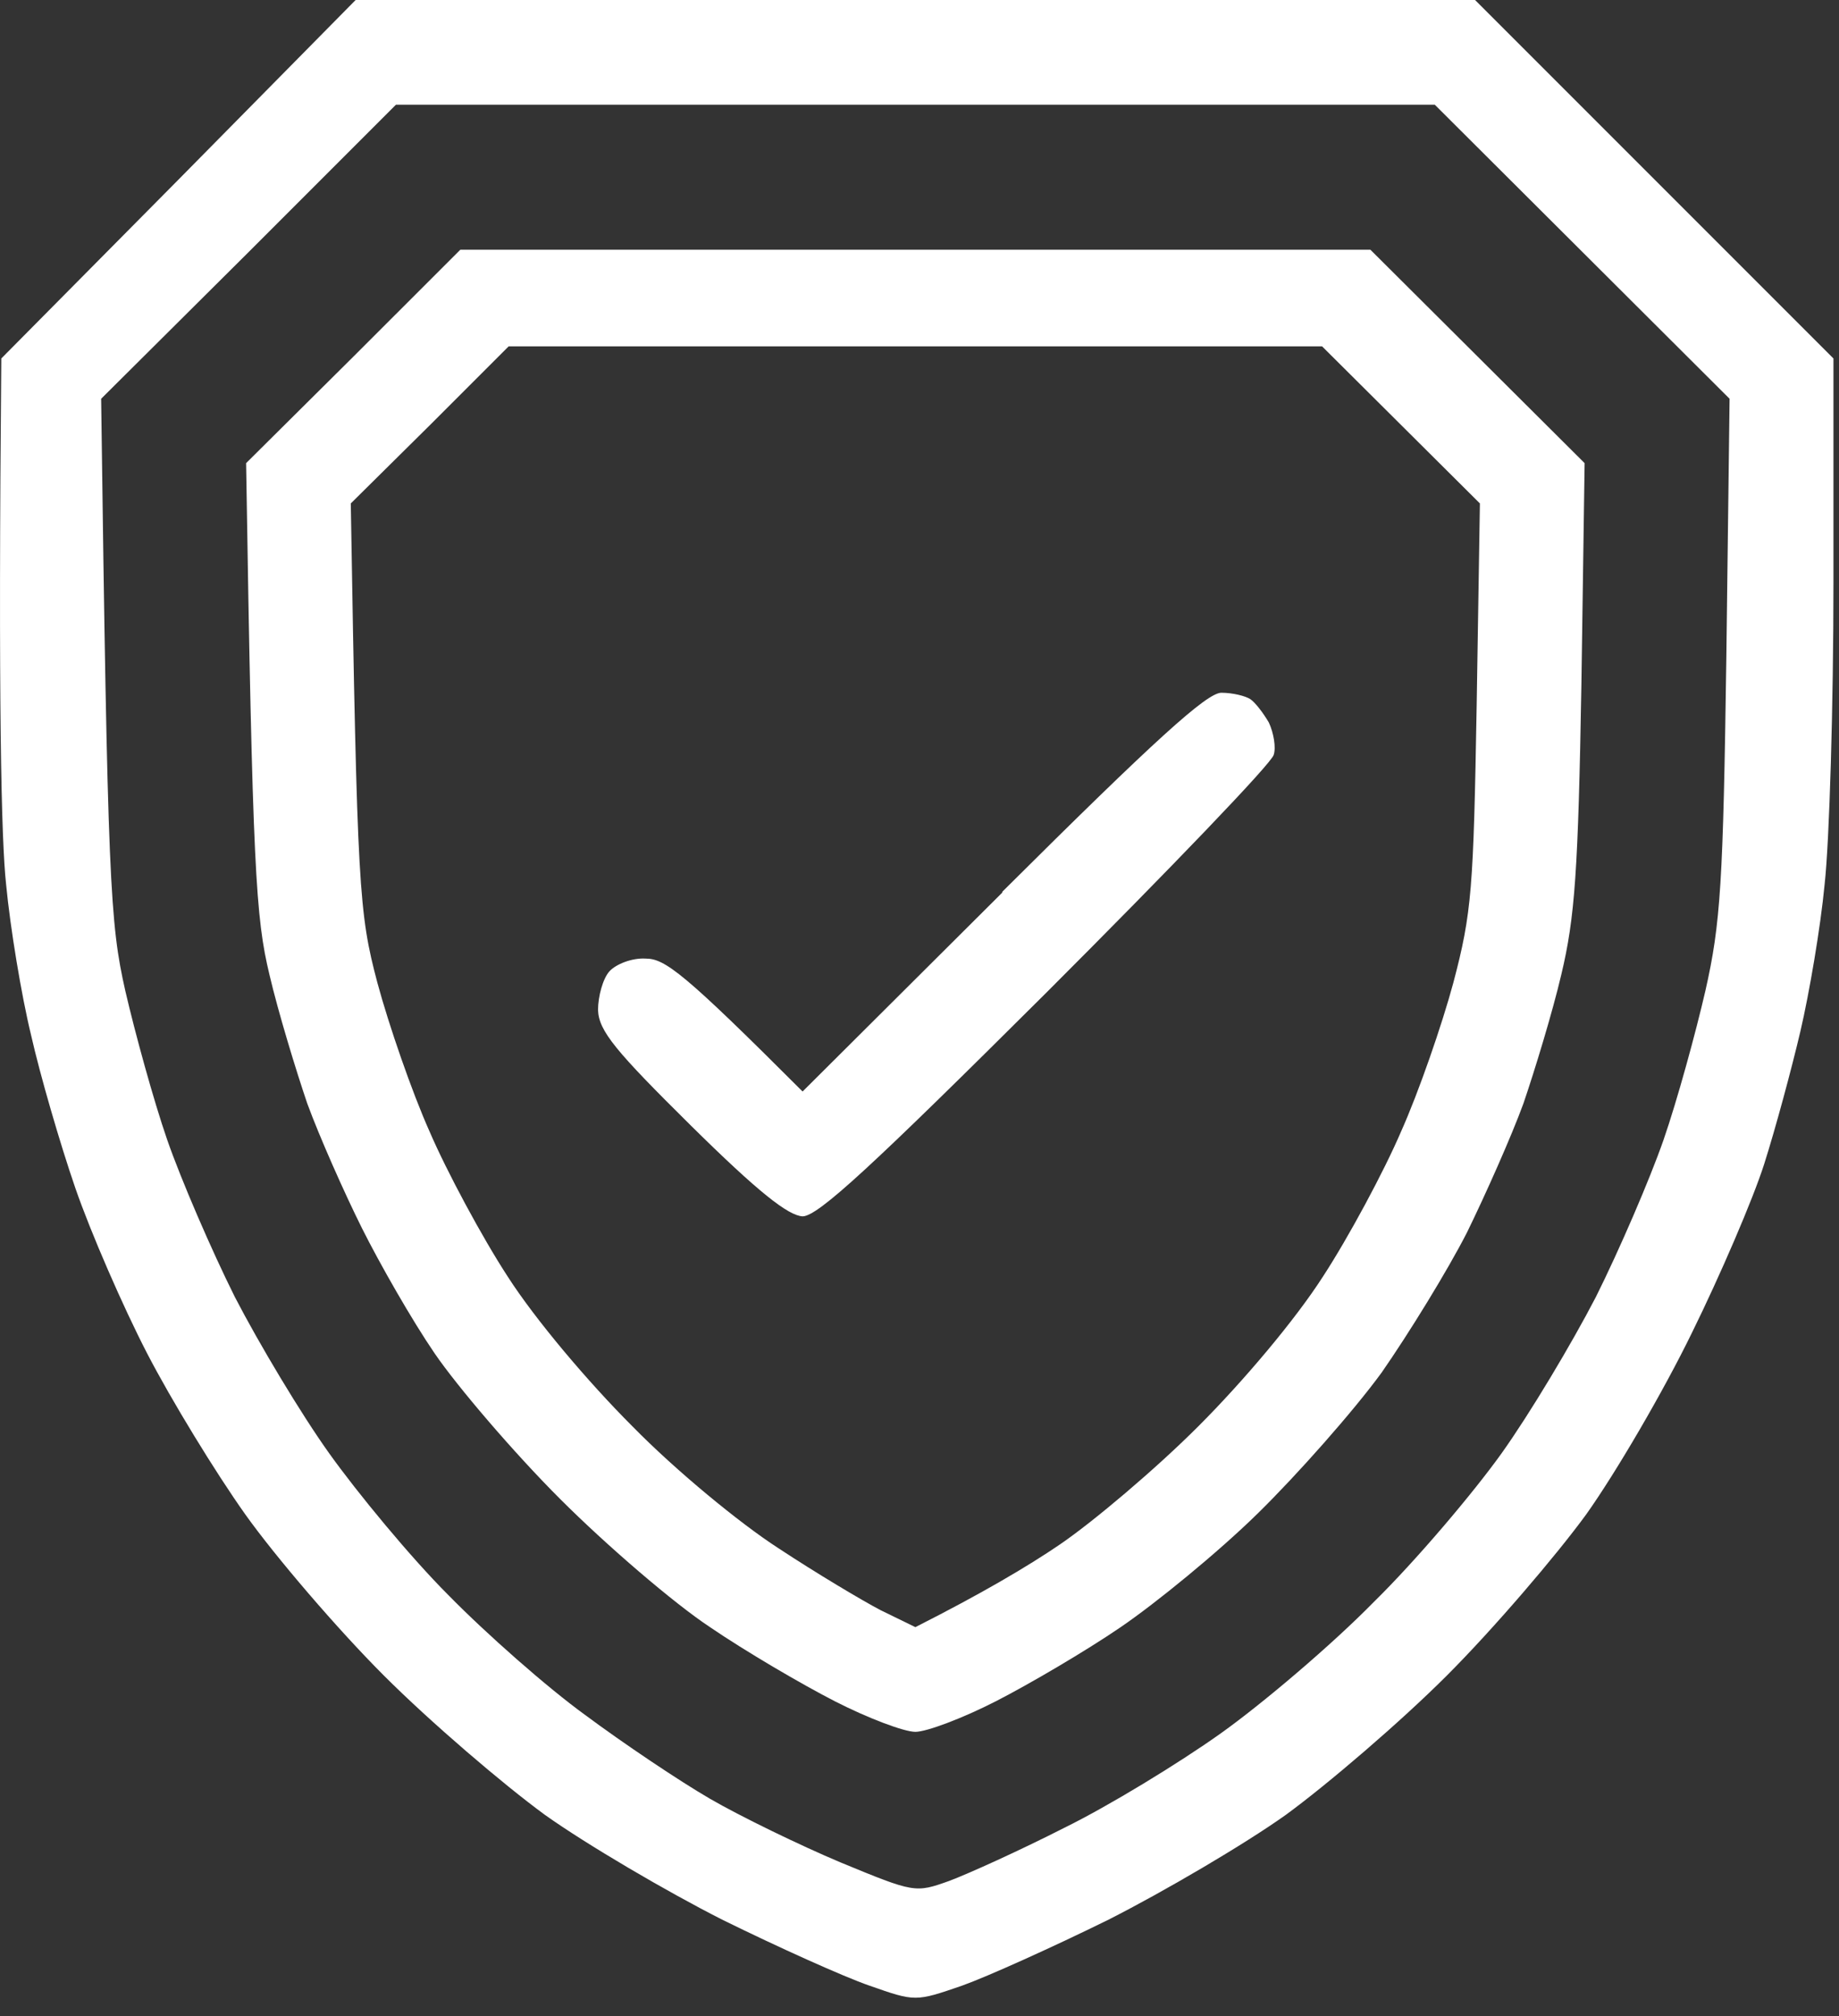 <svg width="52" height="57" viewBox="0 0 52 57" fill="none" xmlns="http://www.w3.org/2000/svg">
<rect x="0" y="0" width="52" height="57" fill="#333333" stroke="none"/>
<path d="M51.843 10.134V16.465C51.843 19.926 51.73 23.774 51.593 25.004C51.479 26.211 51.16 28.078 50.91 29.148C50.659 30.219 50.204 31.904 49.885 32.906C49.566 33.908 48.633 36.072 47.836 37.688C47.038 39.328 45.695 41.627 44.852 42.812C43.987 43.996 42.233 46.045 40.913 47.366C39.592 48.687 37.542 50.44 36.358 51.306C35.174 52.148 32.919 53.47 31.348 54.267C29.777 55.041 27.91 55.883 27.204 56.134C25.883 56.589 25.883 56.589 24.585 56.134C23.857 55.883 21.989 55.041 20.418 54.267C18.846 53.47 16.592 52.148 15.408 51.306C14.224 50.44 12.174 48.687 10.853 47.366C9.532 46.045 7.779 43.996 6.936 42.812C6.094 41.627 4.842 39.578 4.159 38.258C3.476 36.937 2.564 34.841 2.131 33.589C1.699 32.337 1.13 30.378 0.879 29.263C0.606 28.147 0.287 26.211 0.173 25.004C0.037 23.774 -0.054 19.926 0.037 10.134L5.046 5.078L10.056 0H41.709L51.843 10.134ZM11.195 2.961L7.028 7.128L2.86 11.273C3.042 24.957 3.111 26.097 3.543 28.01C3.817 29.194 4.341 31.107 4.728 32.223C5.115 33.339 5.98 35.343 6.64 36.664C7.323 37.985 8.508 39.965 9.305 41.081C10.102 42.197 11.605 44.02 12.675 45.09C13.746 46.183 15.476 47.708 16.546 48.482C17.617 49.279 19.21 50.349 20.076 50.851C20.941 51.352 22.627 52.171 23.765 52.649C25.86 53.515 25.883 53.515 26.839 53.174C27.386 52.969 28.844 52.309 30.096 51.671C31.349 51.056 33.329 49.848 34.513 49.006C35.697 48.163 37.656 46.501 38.84 45.294C40.047 44.11 41.664 42.197 42.462 41.081C43.258 39.965 44.442 37.985 45.126 36.664C45.786 35.343 46.651 33.339 47.039 32.223C47.426 31.107 47.949 29.194 48.222 28.01C48.655 26.097 48.724 24.958 48.815 18.56L48.906 11.273L40.571 2.961H11.195Z" fill="white"/>
<path d="M44.807 13.093L44.716 19.356C44.625 24.616 44.534 25.937 44.147 27.554C43.896 28.625 43.395 30.264 43.076 31.198C42.735 32.131 42.005 33.771 41.481 34.841C40.935 35.912 39.842 37.688 39.067 38.803C38.27 39.896 36.676 41.696 35.56 42.789C34.445 43.882 32.691 45.316 31.689 45.999C30.688 46.683 29.094 47.616 28.16 48.094C27.227 48.572 26.202 48.959 25.883 48.959C25.564 48.959 24.539 48.572 23.605 48.094C22.672 47.616 21.078 46.683 20.076 45.999C19.074 45.339 17.161 43.699 15.84 42.378C14.519 41.058 12.926 39.191 12.288 38.257C11.65 37.324 10.739 35.729 10.238 34.727C9.737 33.725 9.031 32.131 8.689 31.198C8.371 30.264 7.87 28.625 7.619 27.554C7.232 25.937 7.141 24.616 6.959 13.093L9.987 10.087L13.017 7.059H38.749L44.807 13.093ZM14.383 9.791L12.15 12.024L9.919 14.232C10.101 25.14 10.147 25.801 10.671 27.782C10.99 28.966 11.649 30.879 12.15 31.995C12.629 33.11 13.631 34.977 14.359 36.093C15.134 37.3 16.614 39.054 17.89 40.33C19.119 41.582 20.918 43.062 22.011 43.768C23.081 44.474 24.38 45.248 24.903 45.521L25.883 45.999C27.727 45.066 29.048 44.291 29.981 43.654C30.915 43.016 32.669 41.536 33.876 40.33C35.174 39.032 36.631 37.3 37.405 36.093C38.134 34.977 39.136 33.11 39.614 31.995C40.115 30.879 40.776 28.966 41.095 27.782C41.618 25.801 41.664 25.14 41.755 19.925L41.846 14.232L37.383 9.791H14.383Z" fill="white"/>
<path d="M22.694 30.857L28.342 25.232V25.209C32.669 20.905 34.126 19.584 34.536 19.584C34.855 19.584 35.219 19.675 35.356 19.766C35.492 19.858 35.72 20.154 35.879 20.427C36.016 20.723 36.084 21.133 36.016 21.338C35.971 21.565 33.056 24.594 29.594 28.055C24.653 32.974 23.127 34.386 22.694 34.386C22.284 34.363 21.442 33.703 19.529 31.813C17.411 29.718 16.933 29.149 16.91 28.556C16.91 28.169 17.047 27.668 17.229 27.463C17.411 27.259 17.867 27.076 18.254 27.099C18.8 27.099 19.324 27.486 22.694 30.857Z" fill="white"/>
</svg>
